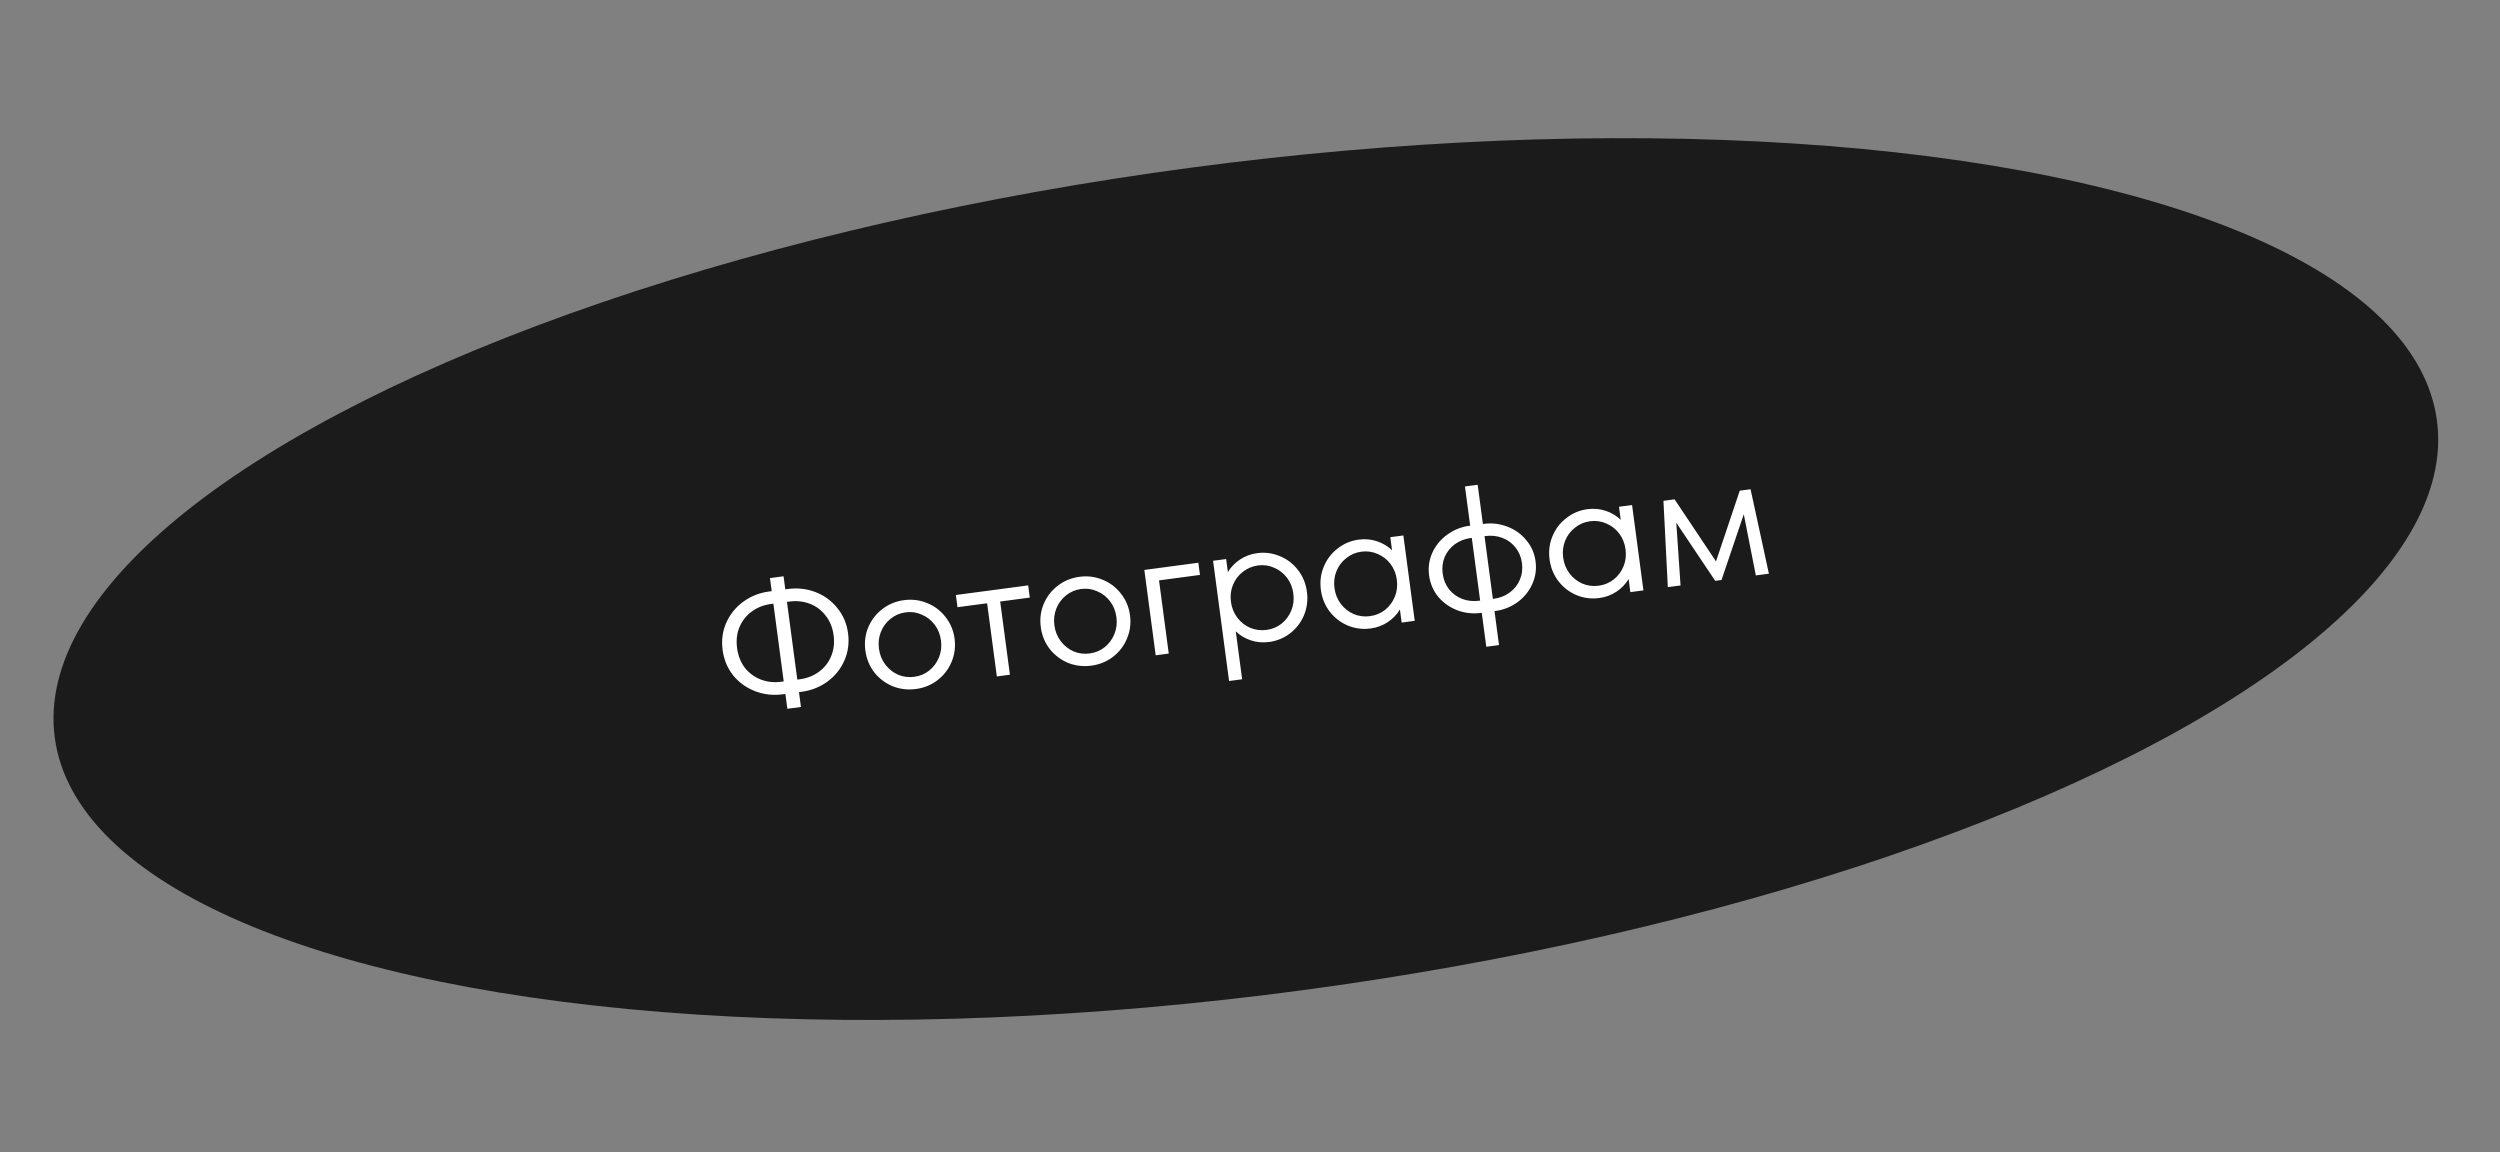 <?xml version="1.0" encoding="UTF-8"?> <svg xmlns="http://www.w3.org/2000/svg" width="256" height="118" viewBox="0 0 256 118" fill="none"><rect x="0" y="0" width="256" height="118" fill="#808080" stroke="none"/> <ellipse cx="127.575" cy="59.296" rx="123.043" ry="42.5" transform="rotate(-7.582 127.575 59.296)" fill="#1B1B1B"></ellipse> <path d="M80.682 60.313C81.669 60.182 82.609 60.286 83.502 60.628C84.395 60.969 85.139 61.511 85.734 62.255C86.34 62.986 86.709 63.851 86.842 64.85C86.975 65.849 86.846 66.786 86.454 67.662C86.072 68.524 85.495 69.236 84.723 69.799C83.95 70.362 83.07 70.709 82.083 70.84L81.816 70.876L82.017 72.392L80.626 72.578L80.424 71.061L80.156 71.097C79.169 71.228 78.229 71.123 77.336 70.782C76.443 70.441 75.694 69.905 75.088 69.175C74.493 68.431 74.129 67.559 73.996 66.56C73.863 65.561 73.987 64.63 74.369 63.768C74.761 62.893 75.343 62.174 76.115 61.611C76.888 61.048 77.768 60.701 78.755 60.569L79.023 60.534L78.844 59.196L80.236 59.011L80.414 60.349L80.682 60.313ZM80.253 69.776L79.194 61.819L78.926 61.854C78.189 61.952 77.539 62.208 76.976 62.622C76.414 63.036 75.995 63.57 75.719 64.224C75.453 64.865 75.372 65.578 75.477 66.363C75.581 67.148 75.846 67.821 76.272 68.381C76.708 68.929 77.251 69.329 77.902 69.581C78.553 69.833 79.248 69.91 79.985 69.812L80.253 69.776ZM81.912 69.556C82.65 69.457 83.3 69.201 83.862 68.788C84.424 68.374 84.838 67.847 85.104 67.206C85.38 66.552 85.466 65.832 85.362 65.047C85.257 64.262 84.987 63.596 84.551 63.048C84.125 62.488 83.587 62.081 82.936 61.829C82.285 61.577 81.591 61.5 80.853 61.598L80.585 61.633L81.644 69.591L81.912 69.556ZM93.786 70.554C92.953 70.665 92.16 70.57 91.406 70.271C90.662 69.959 90.036 69.485 89.528 68.851C89.03 68.203 88.725 67.456 88.613 66.612C88.5 65.767 88.6 64.973 88.913 64.229C89.236 63.472 89.716 62.851 90.354 62.367C91.002 61.869 91.742 61.565 92.575 61.454C93.407 61.343 94.196 61.444 94.939 61.757C95.693 62.056 96.319 62.529 96.817 63.177C97.325 63.812 97.636 64.551 97.748 65.396C97.861 66.24 97.755 67.041 97.432 67.799C97.12 68.542 96.639 69.163 95.991 69.661C95.354 70.145 94.619 70.443 93.786 70.554ZM93.62 69.305C94.203 69.227 94.713 69.014 95.151 68.665C95.599 68.303 95.932 67.853 96.151 67.315C96.37 66.778 96.439 66.2 96.356 65.581C96.274 64.963 96.057 64.422 95.705 63.961C95.353 63.499 94.914 63.158 94.388 62.938C93.873 62.704 93.324 62.625 92.741 62.703C92.158 62.781 91.643 63 91.195 63.363C90.757 63.712 90.428 64.155 90.209 64.692C89.99 65.23 89.922 65.808 90.004 66.427C90.087 67.045 90.304 67.585 90.656 68.047C91.008 68.508 91.442 68.856 91.957 69.09C92.483 69.311 93.037 69.382 93.62 69.305ZM103.416 69.09L102.077 69.269L101.08 61.775L98.047 62.178L97.88 60.929L105.285 59.944L105.451 61.193L102.418 61.596L103.416 69.09ZM111.751 68.163C110.918 68.273 110.125 68.179 109.37 67.88C108.627 67.567 108.001 67.094 107.493 66.46C106.995 65.811 106.69 65.065 106.577 64.221C106.465 63.376 106.565 62.582 106.878 61.838C107.2 61.081 107.681 60.46 108.318 59.976C108.966 59.478 109.707 59.174 110.539 59.063C111.372 58.952 112.16 59.053 112.904 59.365C113.658 59.665 114.284 60.138 114.782 60.786C115.29 61.421 115.6 62.16 115.713 63.005C115.825 63.849 115.72 64.65 115.397 65.407C115.084 66.151 114.604 66.772 113.956 67.27C113.318 67.754 112.583 68.052 111.751 68.163ZM111.584 66.914C112.167 66.836 112.677 66.623 113.115 66.274C113.563 65.912 113.897 65.462 114.116 64.924C114.335 64.387 114.403 63.809 114.321 63.19C114.239 62.571 114.021 62.031 113.669 61.57C113.317 61.108 112.879 60.767 112.353 60.547C111.838 60.312 111.288 60.234 110.706 60.312C110.123 60.389 109.607 60.609 109.159 60.972C108.721 61.32 108.393 61.764 108.174 62.301C107.955 62.839 107.887 63.417 107.969 64.035C108.051 64.654 108.268 65.194 108.62 65.656C108.972 66.117 109.406 66.465 109.921 66.699C110.447 66.92 111.001 66.991 111.584 66.914ZM119.681 66.925L118.343 67.104L117.179 58.361L122.71 57.624L122.877 58.873L118.684 59.431L119.681 66.925ZM128.745 56.64C129.542 56.534 130.312 56.637 131.056 56.95C131.798 57.25 132.418 57.724 132.916 58.373C133.412 59.009 133.716 59.749 133.829 60.593C133.941 61.438 133.842 62.238 133.531 62.994C133.218 63.737 132.744 64.358 132.108 64.854C131.47 65.338 130.753 65.633 129.956 65.739C129.302 65.826 128.677 65.77 128.081 65.571C127.486 65.372 126.973 65.065 126.542 64.65L127.195 69.557L125.857 69.735L124.219 57.424L125.557 57.246L125.735 58.584C126.042 58.071 126.457 57.64 126.979 57.292C127.502 56.944 128.09 56.727 128.745 56.64ZM129.7 64.502C130.283 64.425 130.794 64.212 131.231 63.863C131.68 63.5 132.013 63.05 132.232 62.513C132.451 61.975 132.519 61.397 132.437 60.779C132.355 60.16 132.138 59.62 131.786 59.158C131.434 58.697 130.995 58.356 130.469 58.135C129.954 57.901 129.405 57.823 128.822 57.901C128.239 57.978 127.717 58.199 127.257 58.563C126.808 58.913 126.473 59.357 126.254 59.895C126.035 60.432 125.967 61.01 126.049 61.629C126.132 62.248 126.349 62.788 126.701 63.249C127.053 63.711 127.492 64.058 128.02 64.29C128.557 64.509 129.118 64.58 129.7 64.502ZM142.366 55.008L143.704 54.83L144.868 63.573L143.53 63.751L143.352 62.413C143.045 62.926 142.63 63.356 142.107 63.704C141.585 64.052 140.996 64.27 140.342 64.357C139.545 64.463 138.775 64.366 138.033 64.065C137.29 63.752 136.67 63.278 136.173 62.642C135.675 61.994 135.37 61.248 135.258 60.403C135.145 59.559 135.246 58.765 135.558 58.021C135.869 57.265 136.344 56.645 136.981 56.161C137.617 55.664 138.334 55.363 139.131 55.257C139.785 55.17 140.41 55.226 141.005 55.425C141.601 55.625 142.114 55.932 142.544 56.346L142.366 55.008ZM140.283 63.094C140.866 63.016 141.382 62.802 141.832 62.452C142.28 62.09 142.613 61.64 142.832 61.102C143.051 60.564 143.12 59.986 143.037 59.368C142.955 58.749 142.738 58.209 142.386 57.748C142.034 57.286 141.595 56.945 141.069 56.724C140.542 56.492 139.987 56.414 139.404 56.492C138.821 56.57 138.306 56.789 137.858 57.152C137.408 57.502 137.074 57.946 136.855 58.484C136.636 59.021 136.567 59.599 136.65 60.218C136.732 60.837 136.949 61.377 137.301 61.838C137.653 62.3 138.093 62.647 138.62 62.879C139.146 63.1 139.7 63.171 140.283 63.094ZM151.938 53.644C152.758 53.534 153.558 53.628 154.335 53.924C155.112 54.208 155.76 54.666 156.28 55.299C156.81 55.919 157.131 56.645 157.242 57.477C157.353 58.31 157.234 59.1 156.886 59.849C156.548 60.584 156.042 61.196 155.369 61.685C154.694 62.162 153.946 62.456 153.125 62.565L153.036 62.577L153.499 66.056L152.196 66.229L151.733 62.75L151.644 62.762C150.823 62.871 150.025 62.784 149.248 62.5C148.471 62.204 147.817 61.746 147.286 61.127C146.766 60.494 146.451 59.761 146.34 58.928C146.229 58.096 146.343 57.312 146.681 56.577C147.029 55.828 147.54 55.215 148.215 54.738C148.889 54.249 149.636 53.95 150.457 53.841L150.546 53.829L150.011 49.814L151.314 49.641L151.848 53.655L151.938 53.644ZM147.732 58.743C147.814 59.361 148.03 59.896 148.381 60.345C148.743 60.794 149.192 61.121 149.728 61.328C150.276 61.534 150.859 61.595 151.478 61.513L151.567 61.501L150.712 55.078L150.623 55.09C150.004 55.172 149.457 55.384 148.982 55.726C148.519 56.066 148.171 56.499 147.939 57.027C147.718 57.552 147.649 58.124 147.732 58.743ZM152.959 61.316C153.577 61.233 154.118 61.022 154.581 60.682C155.056 60.34 155.404 59.907 155.625 59.381C155.857 58.854 155.932 58.281 155.85 57.662C155.768 57.044 155.545 56.511 155.183 56.062C154.833 55.613 154.383 55.285 153.836 55.08C153.3 54.873 152.722 54.81 152.104 54.892L152.015 54.904L152.87 61.328L152.959 61.316ZM165.785 51.891L167.123 51.713L168.287 60.456L166.948 60.634L166.77 59.296C166.463 59.809 166.048 60.239 165.526 60.587C165.003 60.935 164.415 61.153 163.76 61.24C162.963 61.346 162.194 61.249 161.452 60.948C160.708 60.636 160.088 60.161 159.592 59.525C159.094 58.877 158.789 58.131 158.676 57.286C158.564 56.442 158.664 55.648 158.977 54.904C159.288 54.148 159.762 53.528 160.4 53.044C161.036 52.547 161.752 52.246 162.549 52.14C163.203 52.053 163.828 52.109 164.424 52.308C165.019 52.508 165.532 52.815 165.963 53.229L165.785 51.891ZM163.701 59.977C164.284 59.899 164.8 59.685 165.25 59.335C165.698 58.972 166.032 58.523 166.251 57.985C166.47 57.447 166.538 56.869 166.456 56.251C166.373 55.632 166.156 55.092 165.804 54.631C165.452 54.169 165.013 53.828 164.488 53.607C163.96 53.375 163.405 53.297 162.823 53.375C162.24 53.453 161.724 53.672 161.276 54.035C160.826 54.385 160.492 54.829 160.273 55.367C160.054 55.904 159.986 56.482 160.068 57.101C160.15 57.719 160.368 58.26 160.72 58.721C161.072 59.183 161.511 59.53 162.038 59.762C162.564 59.983 163.118 60.054 163.701 59.977ZM179.258 50.098L181.135 58.746L179.797 58.924L178.564 52.66L176.282 59.392L175.639 59.477L171.651 53.526L172.089 59.95L170.786 60.123L170.336 51.285L171.478 51.133L175.72 57.487L178.151 50.245L179.258 50.098Z" fill="white"></path> </svg> 